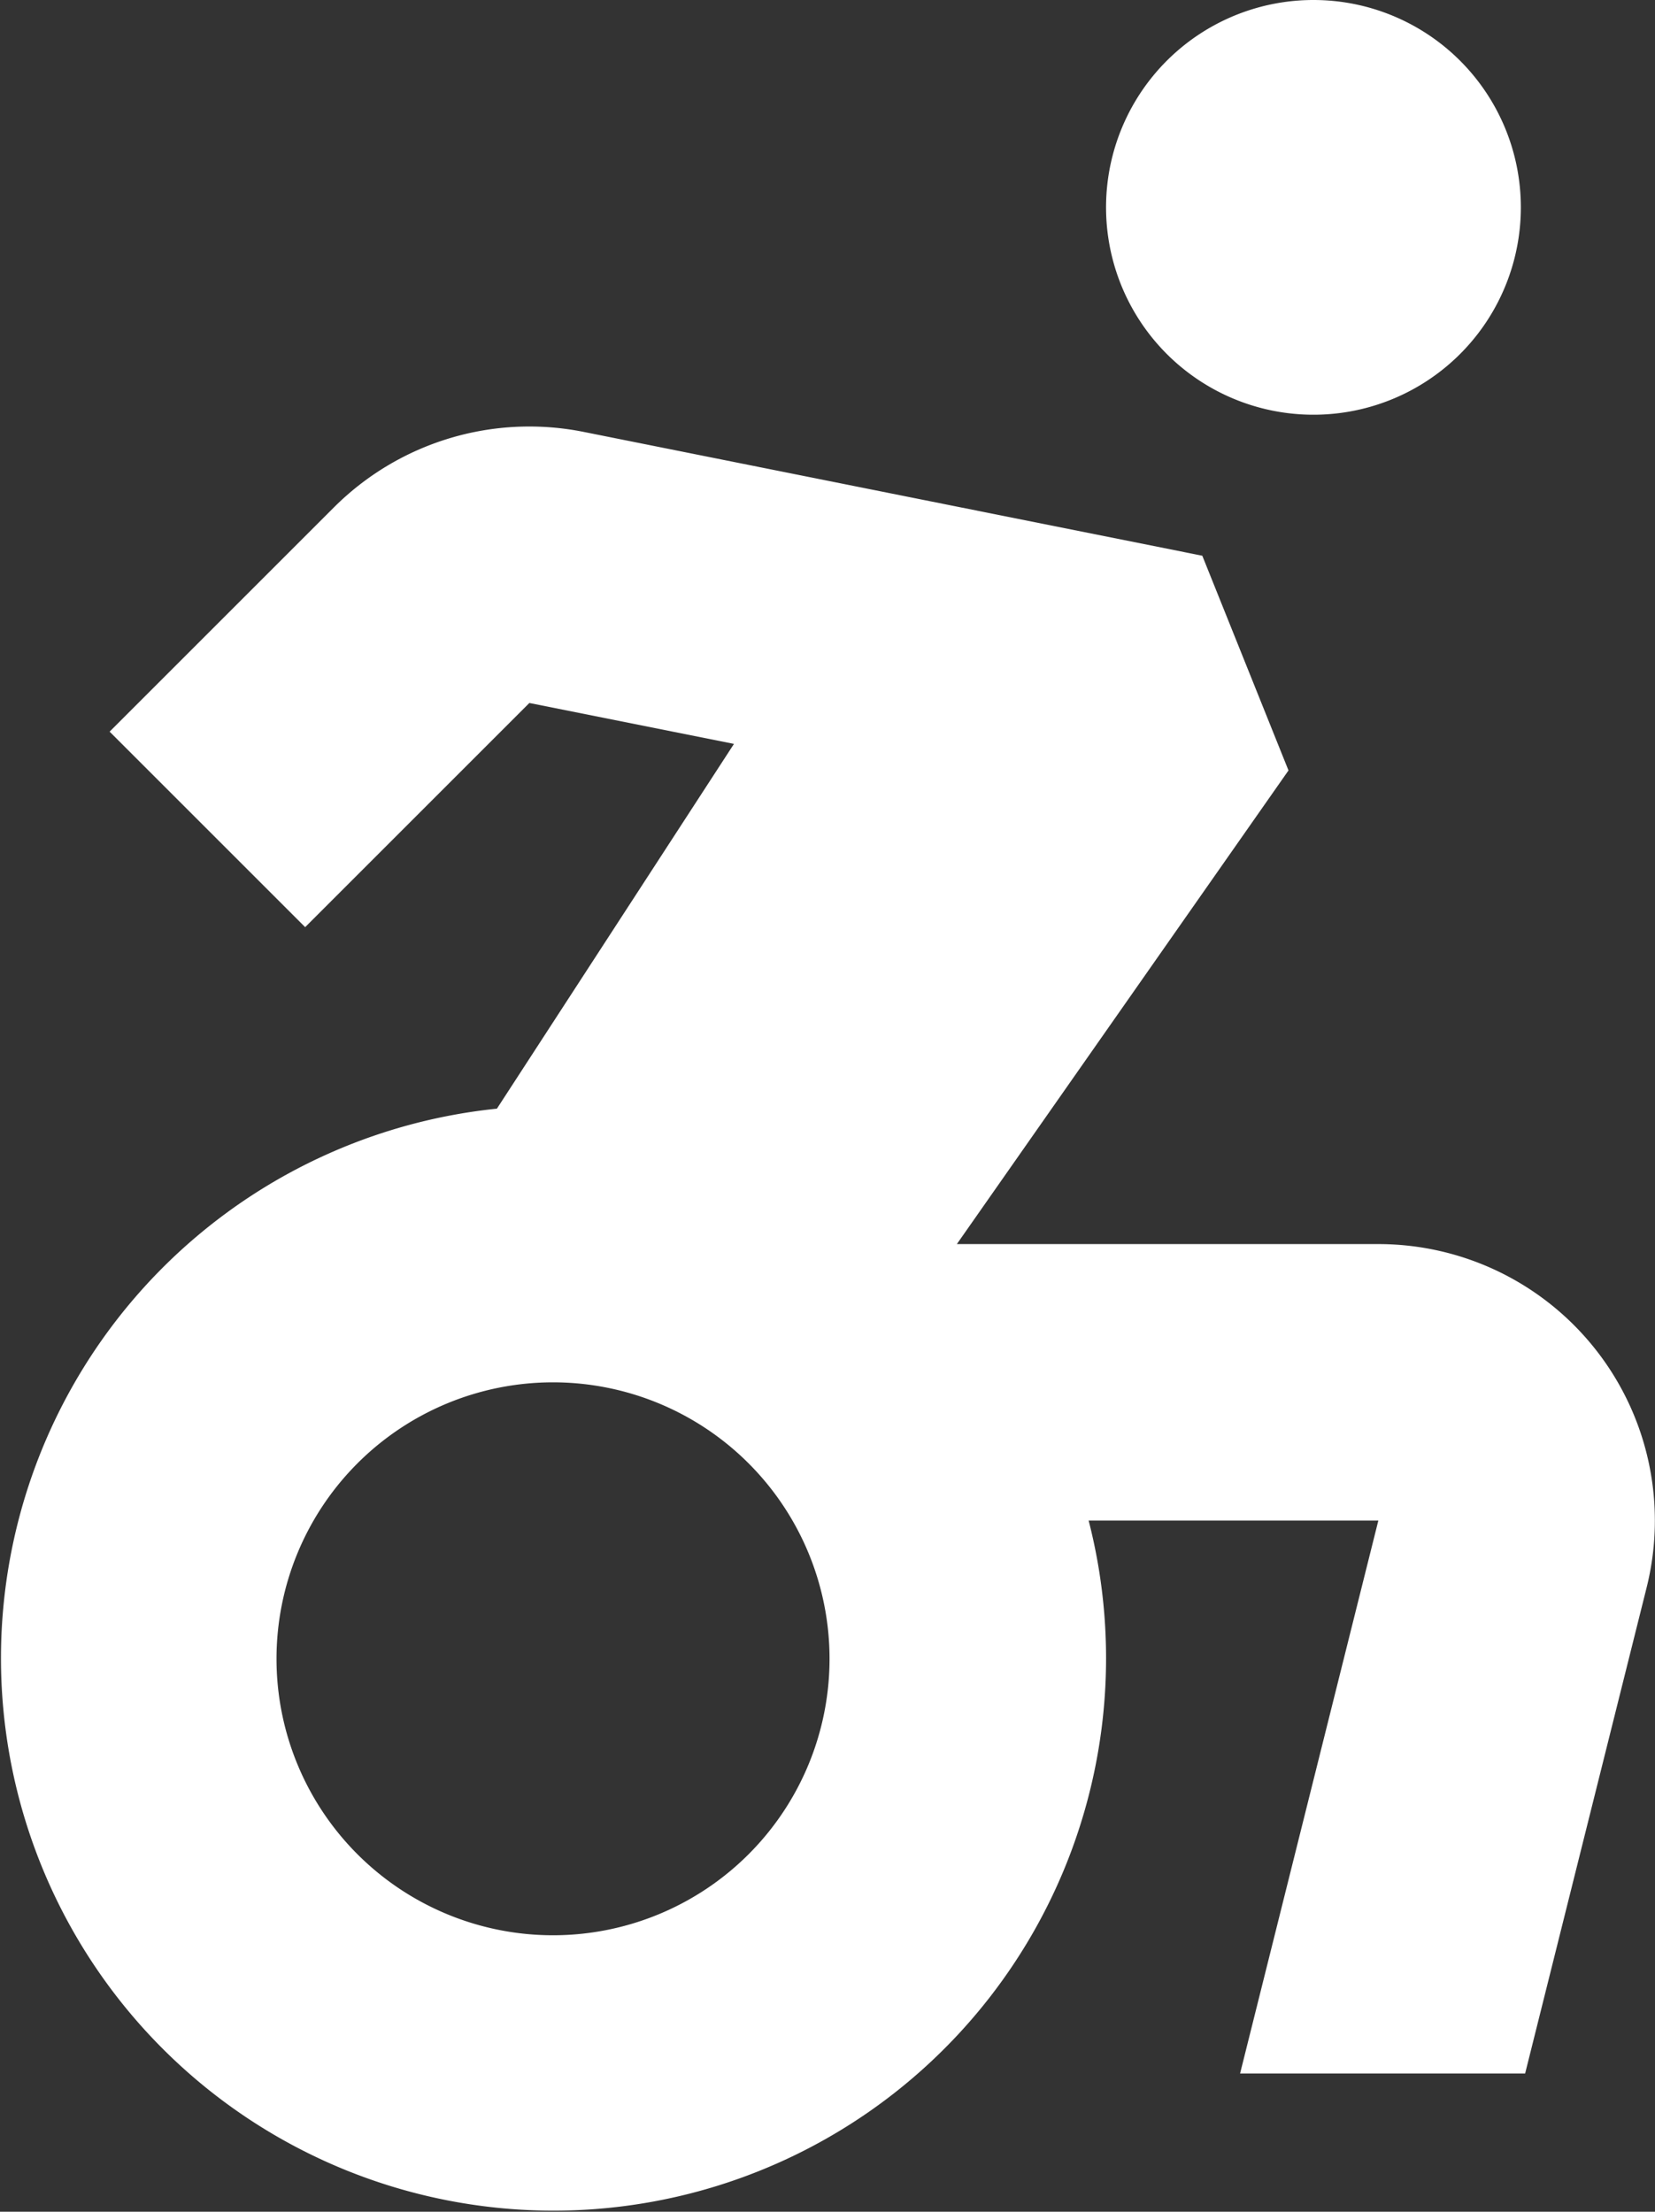 <?xml version="1.0" encoding="UTF-8"?>
<svg xmlns="http://www.w3.org/2000/svg" width="55.244" height="73.842" viewBox="0 0 55.244 73.842">
  <rect x="0" y="0" width="55.244" height="73.842" fill="#333333" stroke="none"/>
  <g id="icon_wheelchair" transform="translate(-2)">
    <path id="Pfad_2640" data-name="Pfad 2640" d="M23.845,6.923A6.923,6.923,0,1,1,16.923,0,6.923,6.923,0,0,1,23.845,6.923Z" transform="translate(28.921)" fill="#fff"></path>
    <path id="Pfad_2641" data-name="Pfad 2641" d="M21.48,3.265a9.23,9.23,0,0,0-8.337,2.524L5.659,13.273,12.186,19.8l7.484-7.484L26.5,13.682,18.587,25.86A18.444,18.444,0,1,0,38.339,39.612h9.67l-4.615,18.46h9.515l4.055-16.222a9.23,9.23,0,0,0-8.955-11.469H33.94L45.01,14.568,42.133,7.4ZM20.46,53.457a9.23,9.23,0,1,0-9.23-9.23A9.23,9.23,0,0,0,20.46,53.457Z" transform="translate(0 11.154)" fill="#fff" fill-rule="evenodd"></path>
  </g>
</svg>
